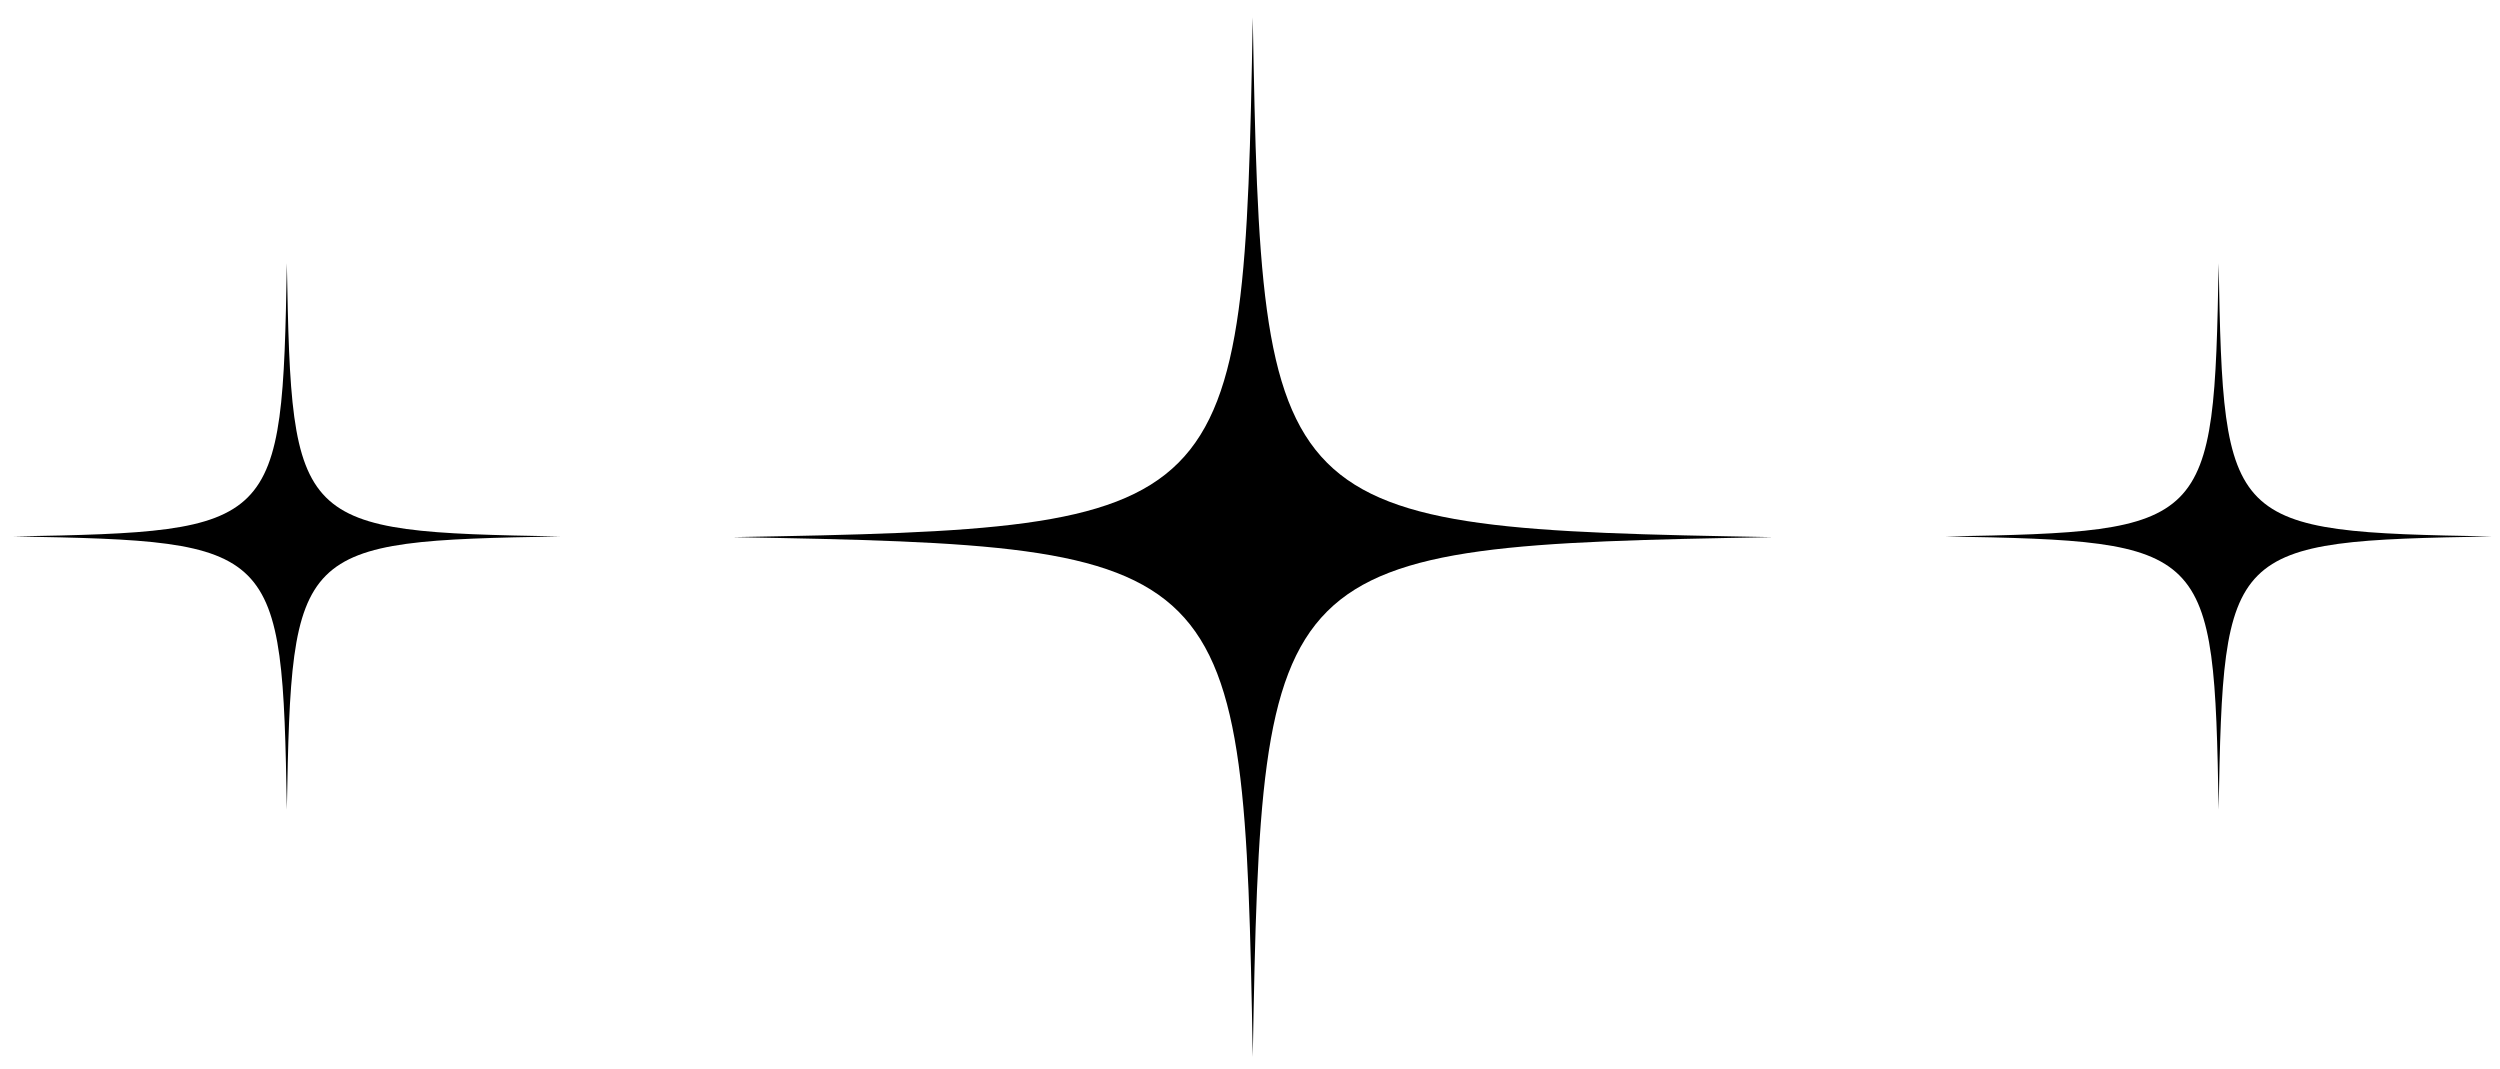 <?xml version="1.0" encoding="UTF-8"?> <svg xmlns="http://www.w3.org/2000/svg" width="131" height="56" viewBox="0 0 131 56" fill="none"> <path d="M29.349 28.109C15.474 28.354 15.276 28.552 15.031 42.426C14.787 28.552 14.589 28.354 0.714 28.109C14.589 27.864 14.787 27.666 15.031 13.792C15.276 27.666 15.474 27.864 29.349 28.109Z" fill="black"></path> <path d="M130.574 28.11C116.699 28.355 116.501 28.553 116.257 42.426C116.012 28.553 115.814 28.355 101.939 28.11C115.814 27.864 116.012 27.666 116.257 13.793C116.501 27.666 116.699 27.864 130.574 28.11Z" fill="black"></path> <path d="M92.883 28.146C66.486 28.612 66.109 28.989 65.645 55.385C65.179 28.989 64.802 28.612 38.405 28.146C64.802 27.68 65.179 27.303 65.645 0.907C66.109 27.303 66.486 27.68 92.883 28.146Z" fill="black"></path> </svg> 